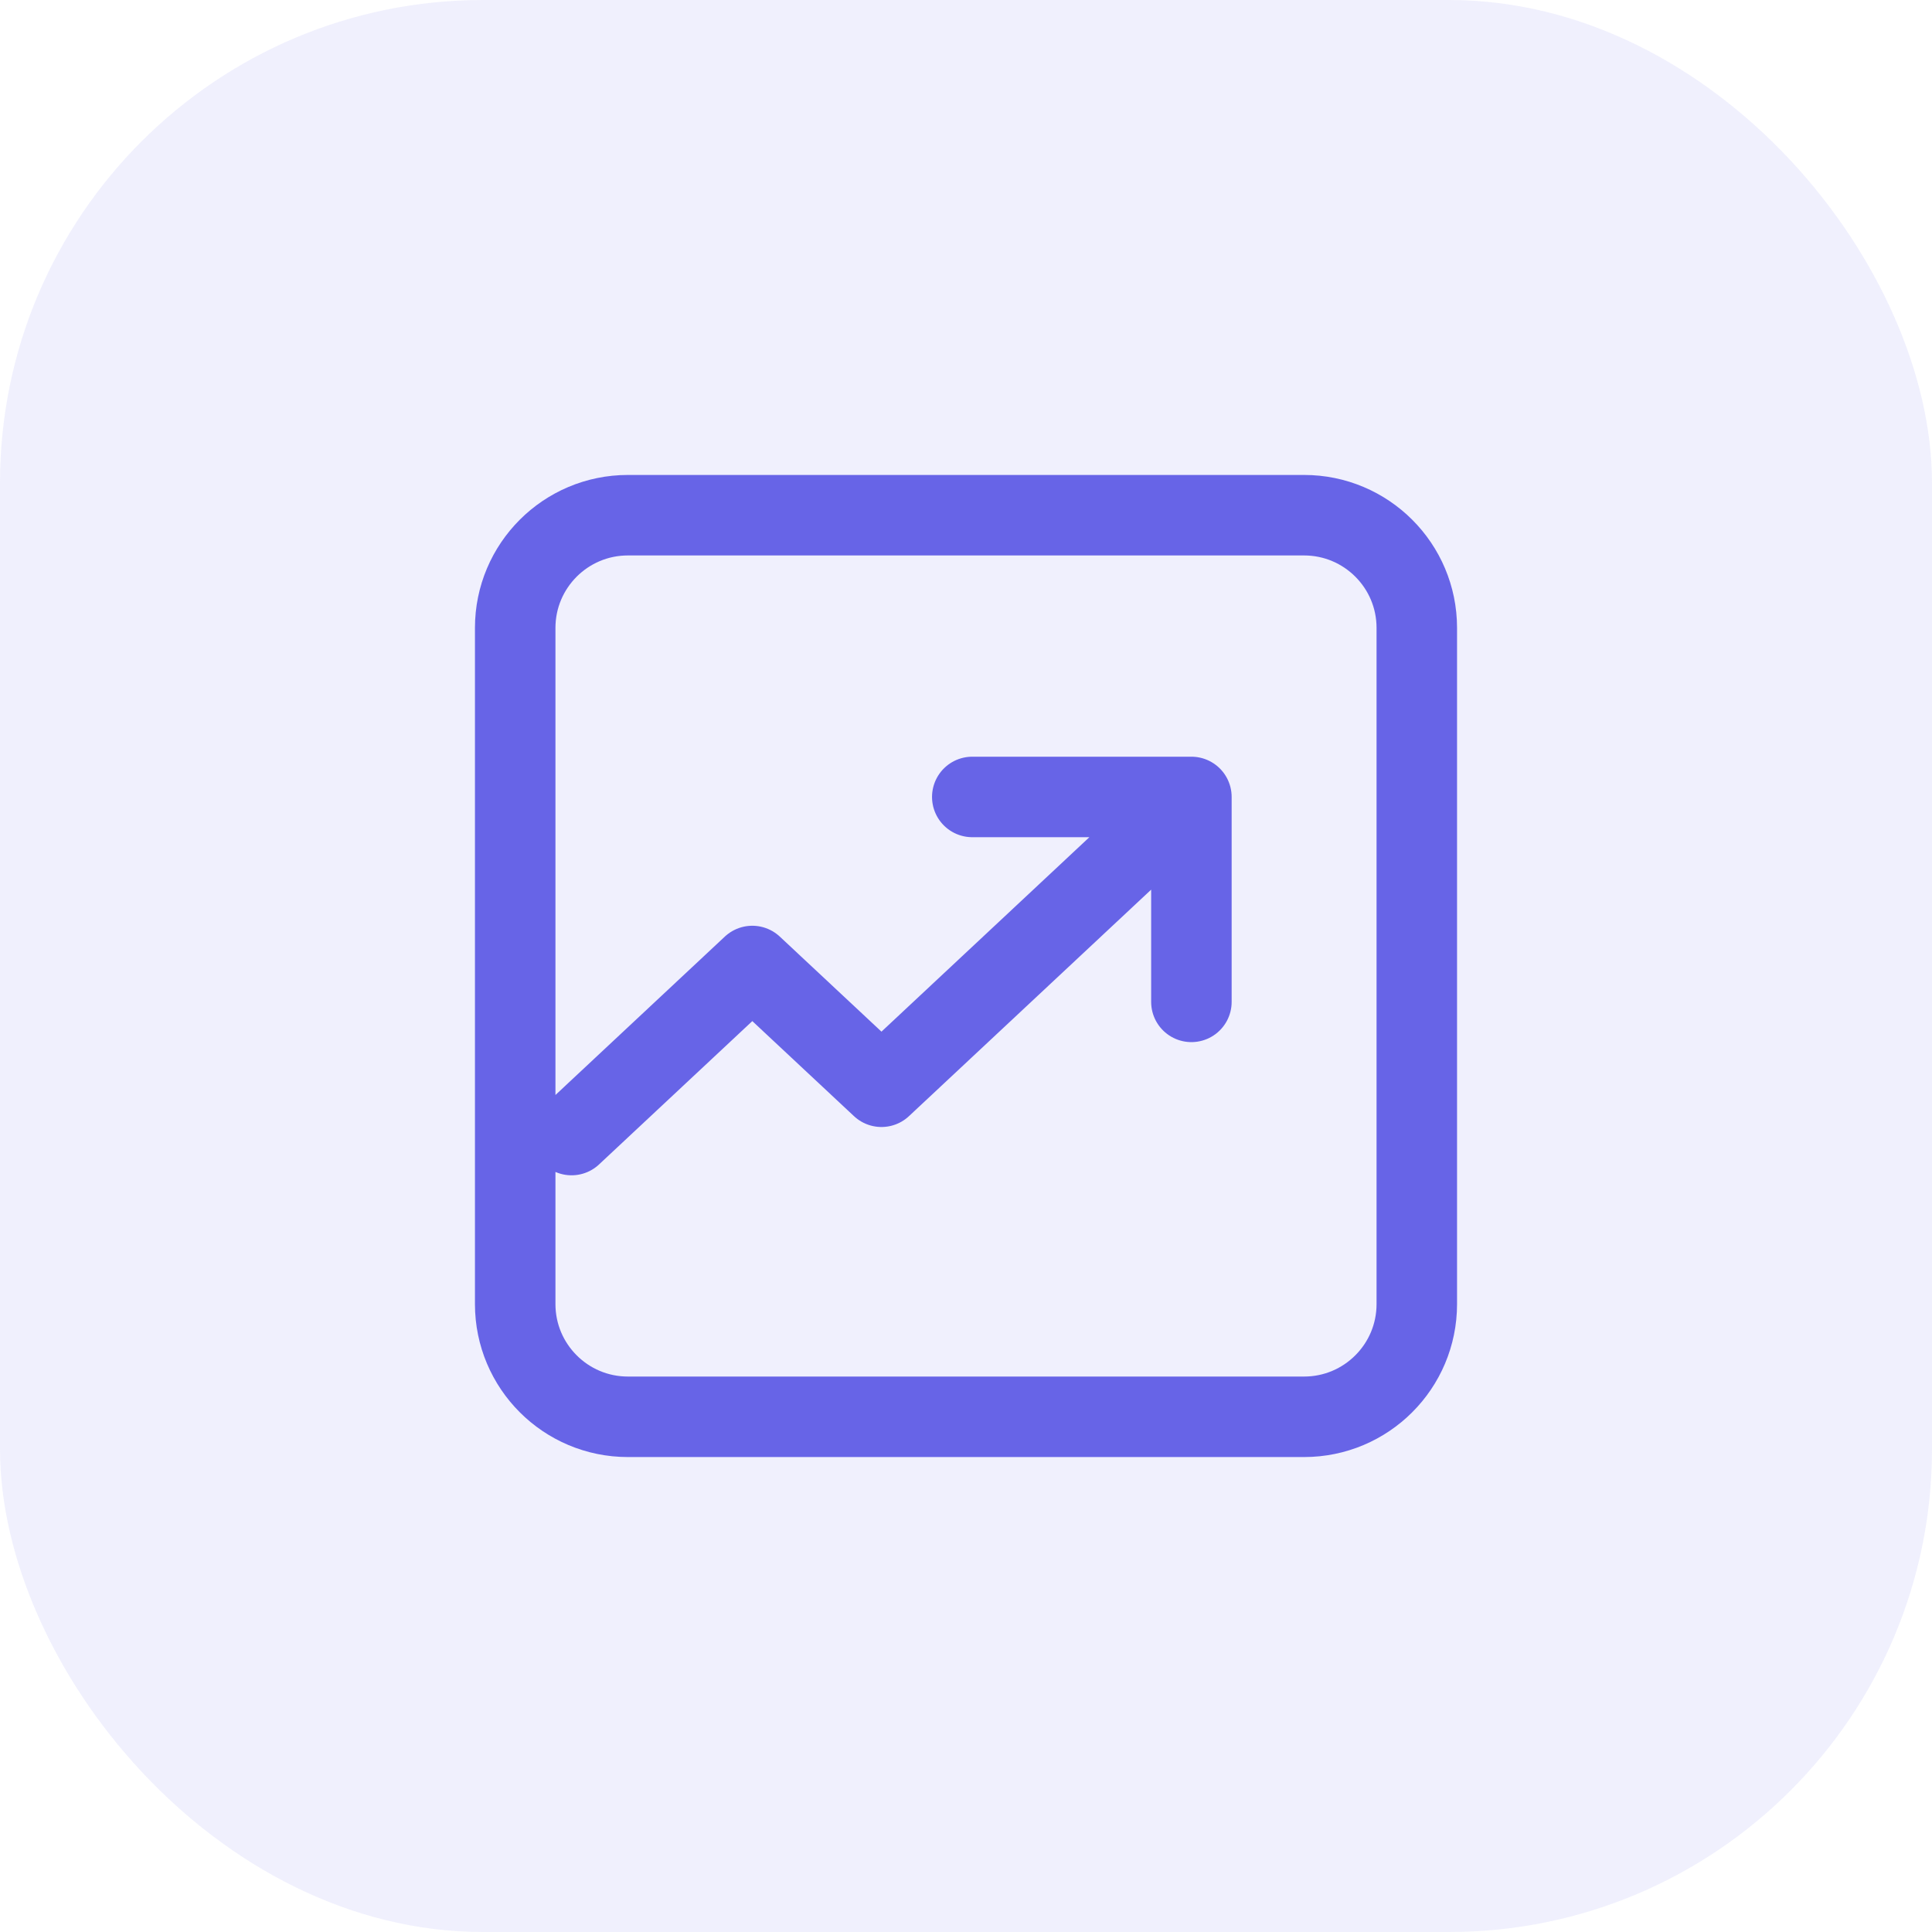 <svg width="48" height="48" viewBox="0 0 48 48" fill="none" xmlns="http://www.w3.org/2000/svg">
<rect width="48" height="48" rx="12" fill="#6764E7" fill-opacity="0.1"/>
<path d="M14.2 28.2L18.691 24L21.9 27L28.957 20.4M24.156 19.8H29.6V24.891M15.6 35.2C14.054 35.2 12.8 33.946 12.8 32.4V15.6C12.8 14.054 14.054 12.8 15.6 12.8H32.4C33.946 12.8 35.2 14.054 35.2 15.6V32.4C35.2 33.946 33.946 35.2 32.4 35.2H15.6Z" stroke="#6764E7" stroke-width="2" stroke-linecap="round" stroke-linejoin="round"/>
</svg>
